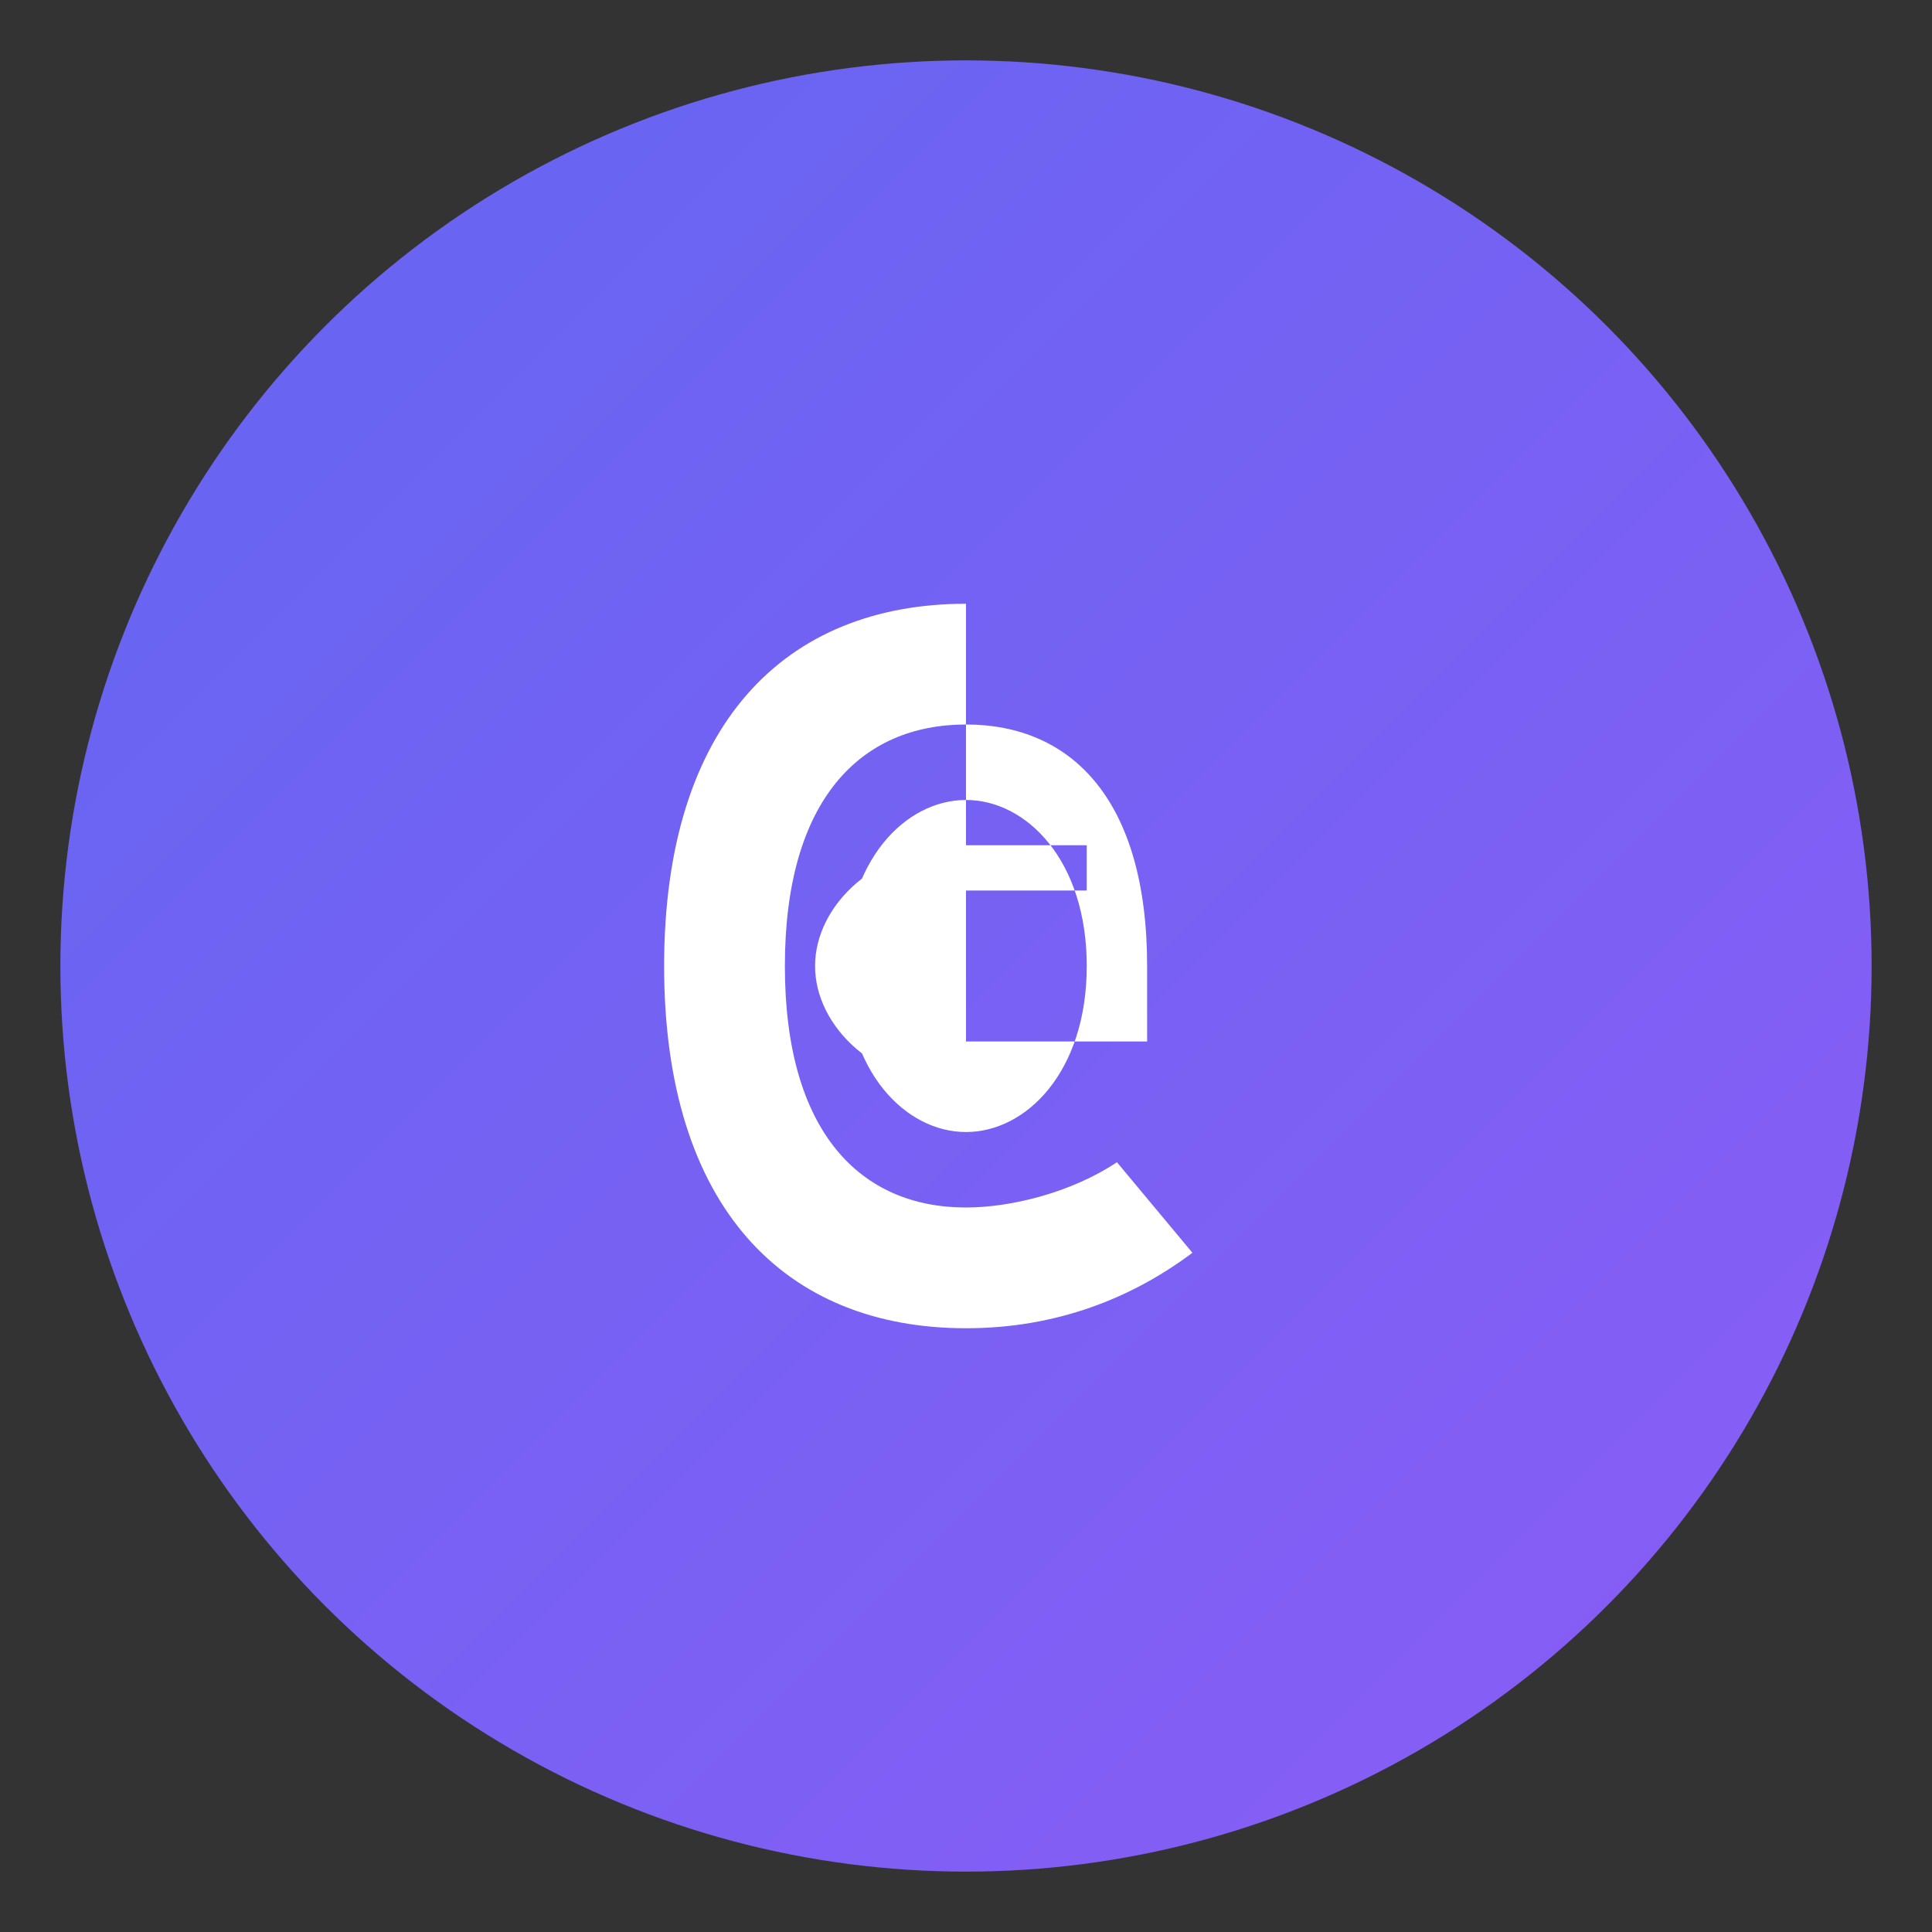 <svg xmlns="http://www.w3.org/2000/svg" viewBox="0 0 64 64" width="64" height="64">
  <rect x="0" y="0" width="64" height="64" fill="#333333" stroke="none"/>
  <defs>
    <linearGradient id="grad" x1="0%" y1="0%" x2="100%" y2="100%">
      <stop offset="0%" style="stop-color:#6366f1;stop-opacity:1" />
      <stop offset="100%" style="stop-color:#8b5cf6;stop-opacity:1" />
    </linearGradient>
  </defs>
  
  <!-- 背景圆形 -->
  <circle cx="32" cy="32" r="30" fill="url(#grad)"/>
  
  <!-- 字母 G - 简化设计，粗体，适合小尺寸显示 -->
  <path d="M 32 20 C 26 20 22 24 22 32 C 22 40 26 44 32 44 C 35 44 37.5 43 39.5 41.5 L 37 38.5 C 35.5 39.5 33.5 40 32 40 C 28.5 40 26 37.5 26 32 C 26 26.5 28.5 24 32 24 C 35.5 24 38 26.5 38 32 L 38 34.5 L 30 34.5 L 30 29.5 L 36 29.5 L 36 32 C 36 28.5 34 26.5 32 26.5 C 30 26.5 28 28.5 28 32 C 28 35.5 30 37.5 32 37.5 C 34 37.5 36 35.5 36 32 L 36 28 L 32 28 C 29 28 27 30 27 32 C 27 34 29 36 32 36 L 32 28 Z" 
        fill="white"/>
</svg>
